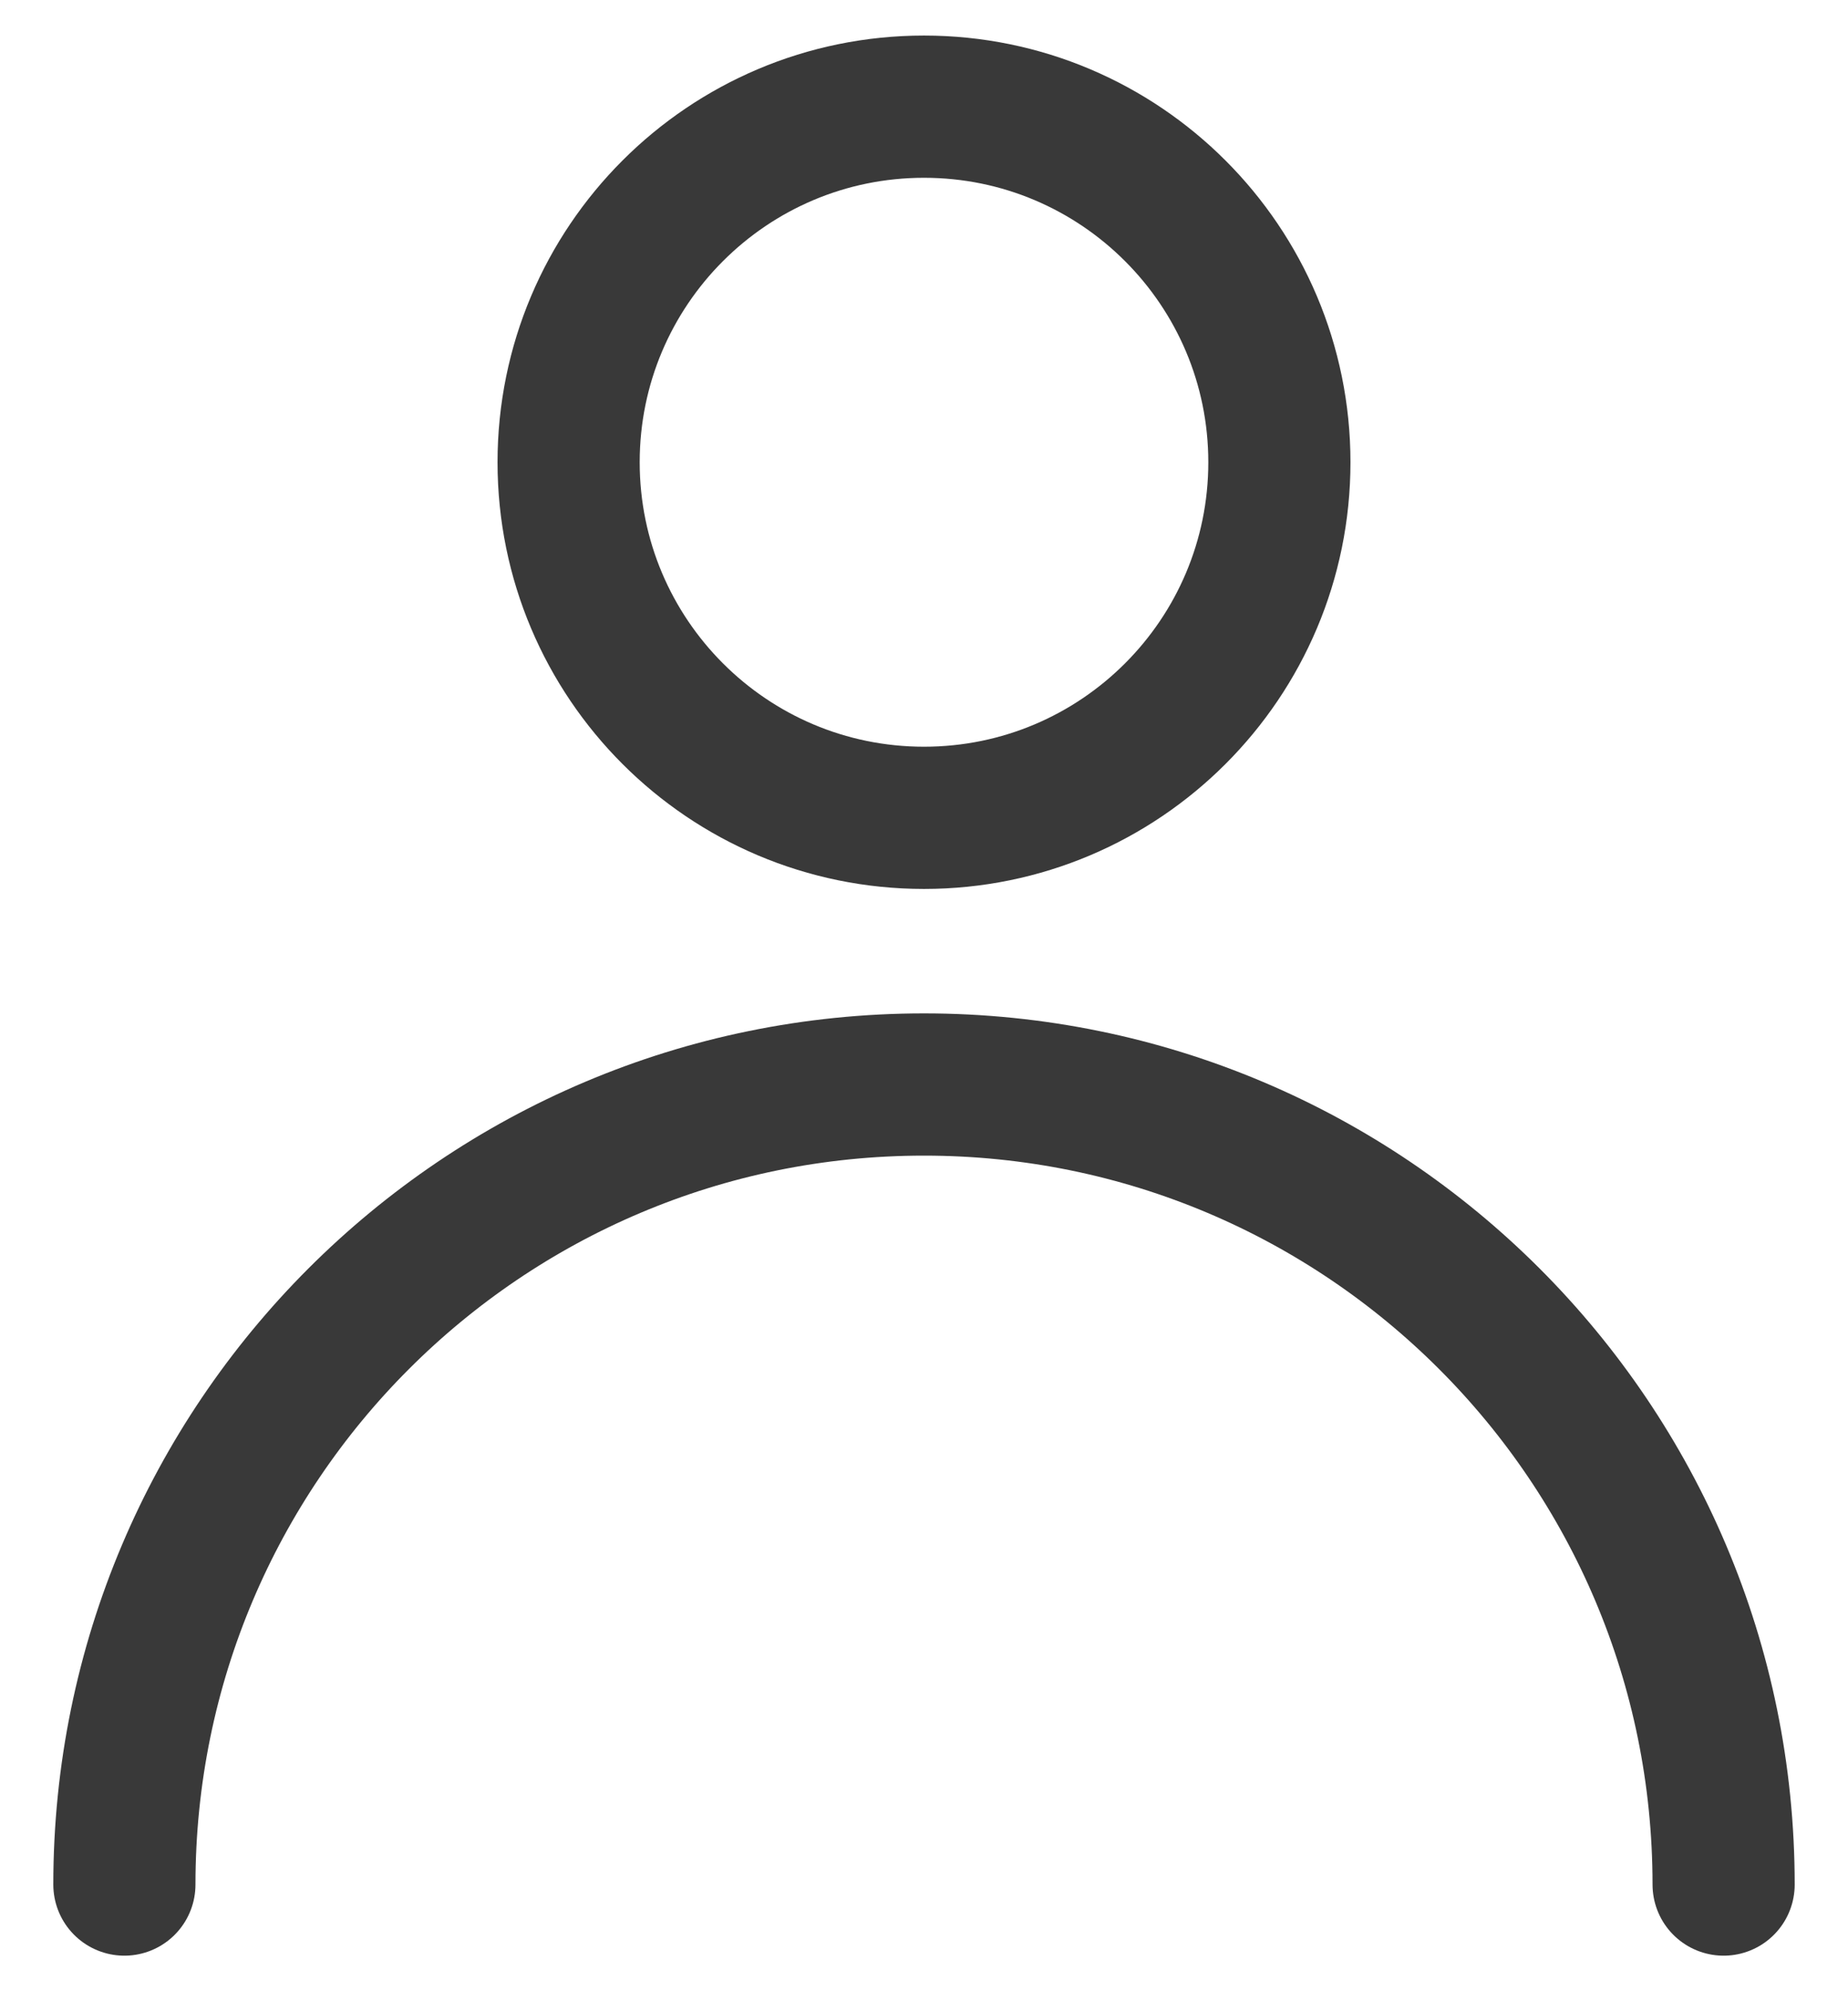 <svg width="26" height="28" viewBox="0 0 26 28" fill="none" xmlns="http://www.w3.org/2000/svg">
<path d="M13 11.5C15.761 11.5 18 9.261 18 6.5C18 3.739 15.761 1.5 13 1.5C10.239 1.5 8 3.739 8 6.5C8 9.261 10.239 11.5 13 11.5Z" stroke="#393939" stroke-width="2" stroke-linecap="round" stroke-linejoin="round"/>
<path d="M24.25 26.5C24.25 20.287 19.213 15.25 13 15.25C6.787 15.25 1.75 20.287 1.75 26.5" stroke="#393939" stroke-width="2" stroke-linecap="round" stroke-linejoin="round"/>
</svg>
